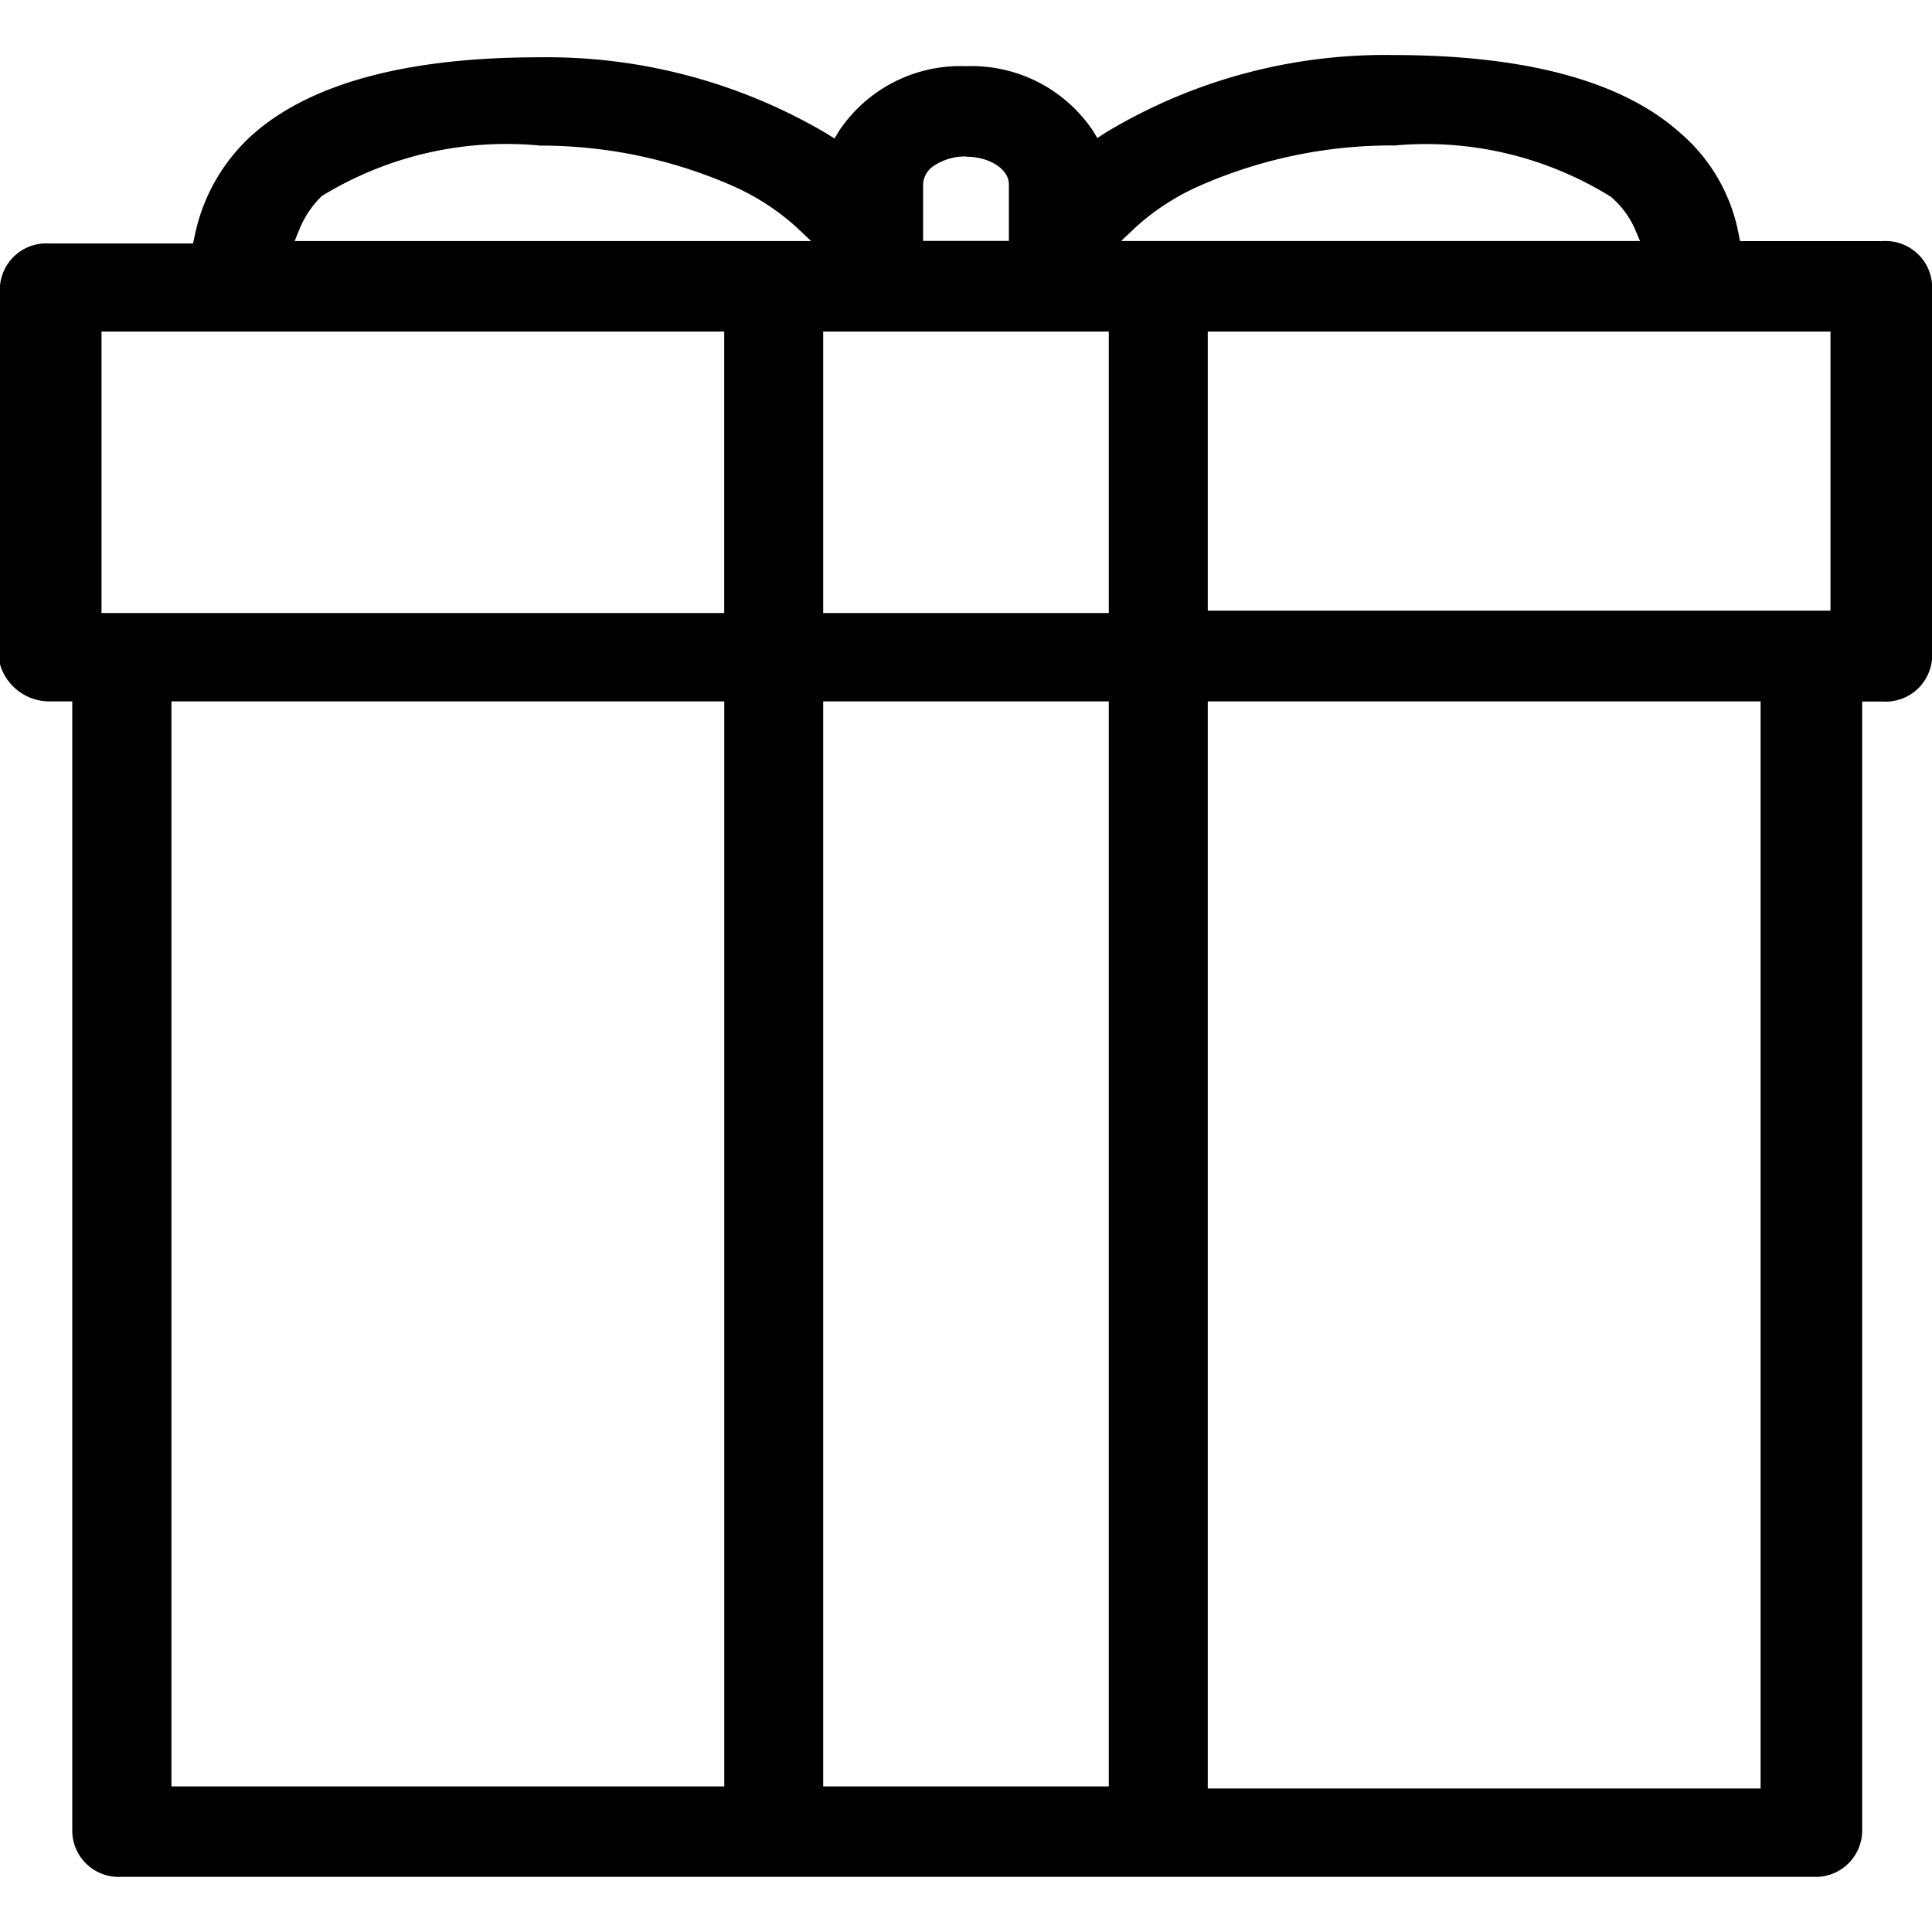 <svg xmlns="http://www.w3.org/2000/svg" width="35" height="35" viewBox="0 0 35 35">
  <g id="Group_3870" data-name="Group 3870" transform="translate(-49 -5717)">
    <rect id="Rectangle_2259" data-name="Rectangle 2259" width="35" height="35" transform="translate(49 5717)" fill="none"/>
    <path id="Path_16049" data-name="Path 16049" d="M-977.865-1408.7h-30.626a.841.841,0,0,1-.9-.819v-20.475h-.37a.935.935,0,0,1-.926-.629l-.016-.055v-6.792a.842.842,0,0,1,.9-.819h2.6l.026-.119a3.373,3.373,0,0,1,1.053-1.854c1.045-.926,2.79-1.4,5.189-1.4a9.981,9.981,0,0,1,5.22,1.387l.133.085.08-.135a2.643,2.643,0,0,1,2.3-1.176,2.651,2.651,0,0,1,2.3,1.167l.082.135.132-.088a9.8,9.8,0,0,1,5.224-1.416c2.4,0,4.145.47,5.19,1.4a3.19,3.19,0,0,1,1.072,1.848l.024.123h2.581a.844.844,0,0,1,.9.821v6.7a.843.843,0,0,1-.9.82h-.368v20.475A.843.843,0,0,1-977.865-1408.7Zm-10.955-21.294v19.695h10.015v-19.695Zm-6.967,0v19.656h5.174v-19.656Zm-11.807,0v19.656h10.015v-19.656Zm11.807-6.7v5.1h5.174v-5.1Zm-13.074,0v5.1h11.281v-5.1Zm20.041,0v5.057h11.281v-5.057Zm-12.117-3.371a6.4,6.4,0,0,0-3.934.917l-.007.007a1.782,1.782,0,0,0-.4.6l-.084.208h9.356l-.276-.261a4.323,4.323,0,0,0-1.147-.739A8.64,8.64,0,0,0-1000.937-1440.062Zm15.472,0a8.632,8.632,0,0,0-3.5.73,4.321,4.321,0,0,0-1.149.74l-.276.261h9.4l-.089-.21a1.639,1.639,0,0,0-.438-.591A6.347,6.347,0,0,0-985.465-1440.062Zm-7.736.2a1.009,1.009,0,0,0-.59.175.419.419,0,0,0-.186.329v1.025h1.554v-1.025C-992.423-1439.635-992.772-1439.861-993.2-1439.861Z" transform="translate(1059.7 7159.7)"/>
  </g>
</svg>

